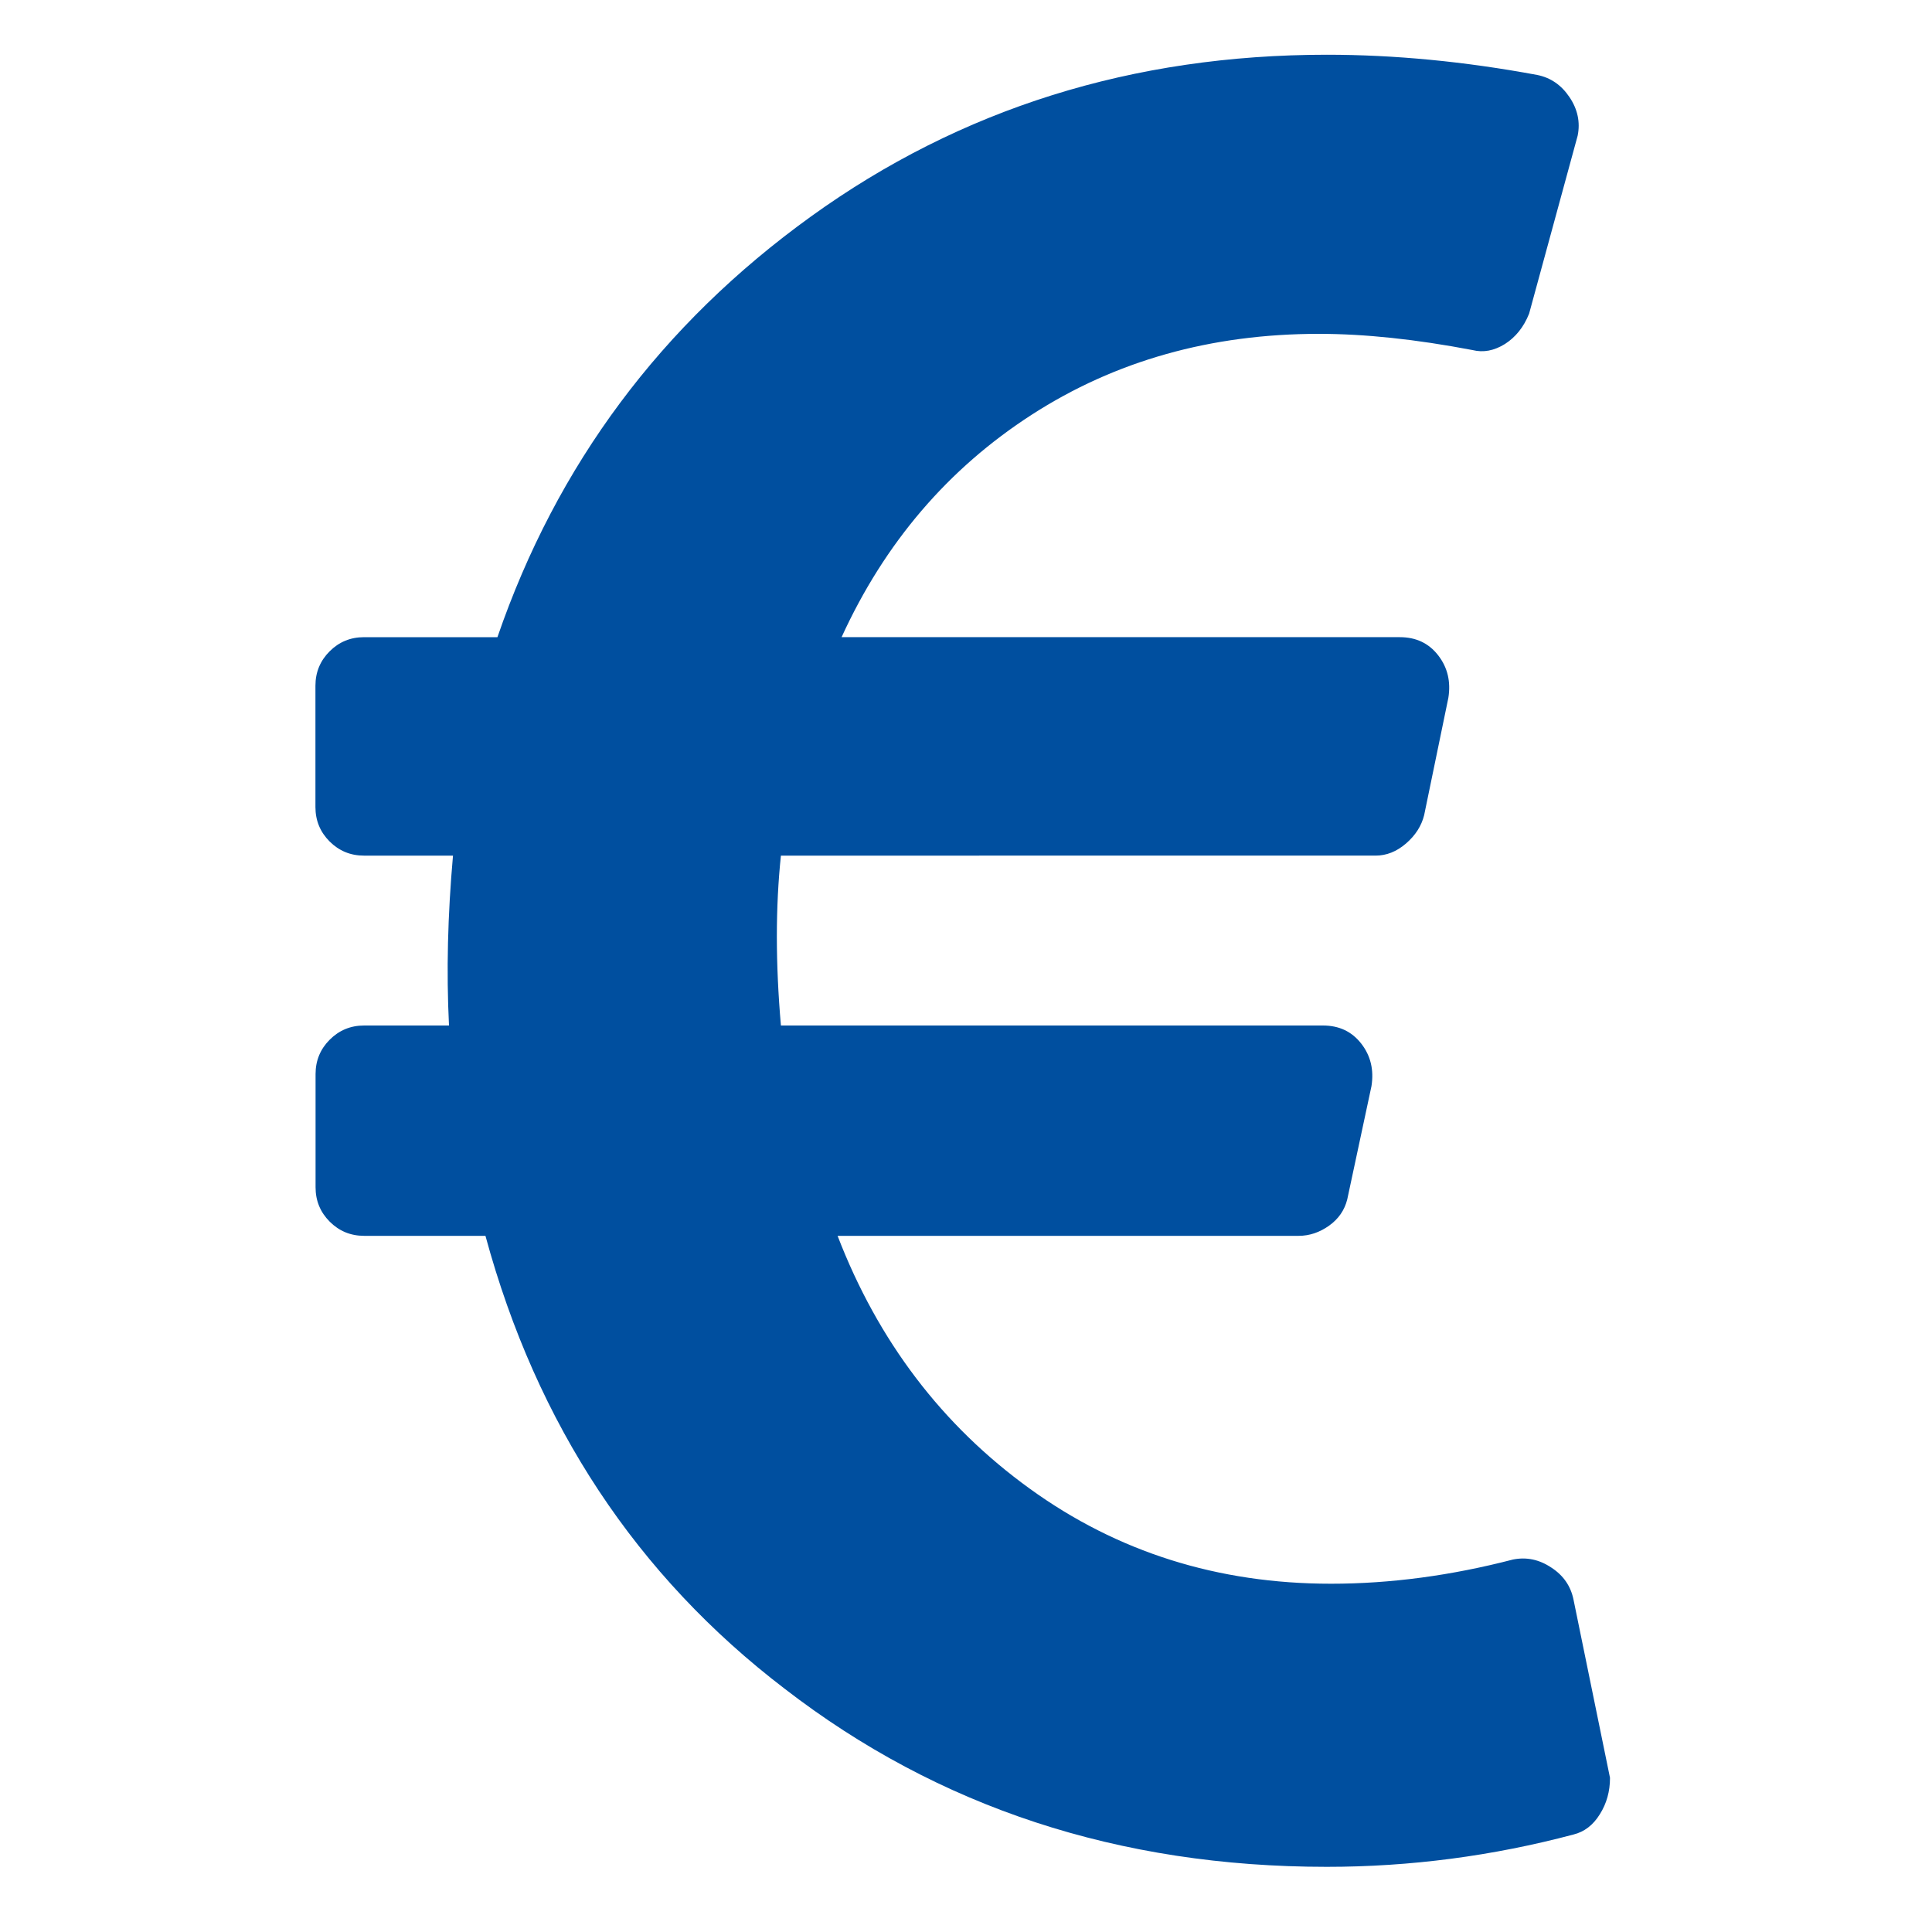 <?xml version="1.0" encoding="UTF-8"?> <!-- Generator: Adobe Illustrator 24.2.3, SVG Export Plug-In . SVG Version: 6.00 Build 0) --> <svg xmlns="http://www.w3.org/2000/svg" xmlns:xlink="http://www.w3.org/1999/xlink" version="1.1" id="Ebene_1" x="0px" y="0px" viewBox="0 0 150 150" style="enable-background:new 0 0 150 150;" xml:space="preserve"> <style type="text/css"> .st0{fill:#004F9F;} </style> <path class="st0" d="M122.17,124.21l2.83,13.82c0,1.05-0.26,1.99-0.79,2.83c-0.52,0.84-1.2,1.36-2.04,1.57 c-6.28,1.67-12.67,2.51-19.16,2.51c-16.12,0-30.15-4.61-42.08-13.82c-11.51-8.79-19.26-20.52-23.24-35.17h-9.42 c-1.05,0-1.94-0.37-2.67-1.1c-0.73-0.73-1.1-1.62-1.1-2.67v-8.79c0-1.05,0.37-1.94,1.1-2.67c0.73-0.73,1.62-1.1,2.67-1.1h6.59 c-0.21-4.19-0.1-8.58,0.31-13.19h-6.91c-1.05,0-1.94-0.37-2.67-1.1c-0.73-0.73-1.1-1.62-1.1-2.67v-9.42c0-1.05,0.37-1.94,1.1-2.67 c0.73-0.73,1.62-1.1,2.67-1.1h10.36c4.61-13.4,12.72-24.28,24.34-32.66S87.95,4.25,103.02,4.25c5.23,0,10.68,0.52,16.33,1.57 c1.05,0.21,1.88,0.79,2.51,1.73s0.84,1.94,0.63,2.98l-3.77,13.82c-0.42,1.05-1.05,1.83-1.88,2.36c-0.84,0.52-1.67,0.68-2.51,0.47 c-4.4-0.84-8.37-1.26-11.93-1.26c-8.37,0-15.81,2.09-22.3,6.28s-11.41,9.94-14.76,17.27h43.34c1.26,0,2.25,0.47,2.98,1.41 c0.73,0.94,0.99,2.04,0.79,3.3l-1.88,9.11c-0.21,0.84-0.68,1.57-1.41,2.2c-0.73,0.63-1.52,0.94-2.36,0.94H60.63 c-0.42,3.98-0.42,8.37,0,13.19h42.08c1.26,0,2.25,0.47,2.98,1.41c0.73,0.94,0.99,2.04,0.79,3.3l-1.88,8.79 c-0.21,0.84-0.68,1.52-1.41,2.04c-0.73,0.52-1.52,0.79-2.36,0.79h-35.8c3.14,8.16,8.11,14.71,14.92,19.63 c6.8,4.92,14.6,7.38,23.39,7.38c4.61,0,9.32-0.63,14.13-1.88c1.05-0.21,2.04,0,2.98,0.63C121.39,122.32,121.96,123.16,122.17,124.21 z"></path> </svg> 